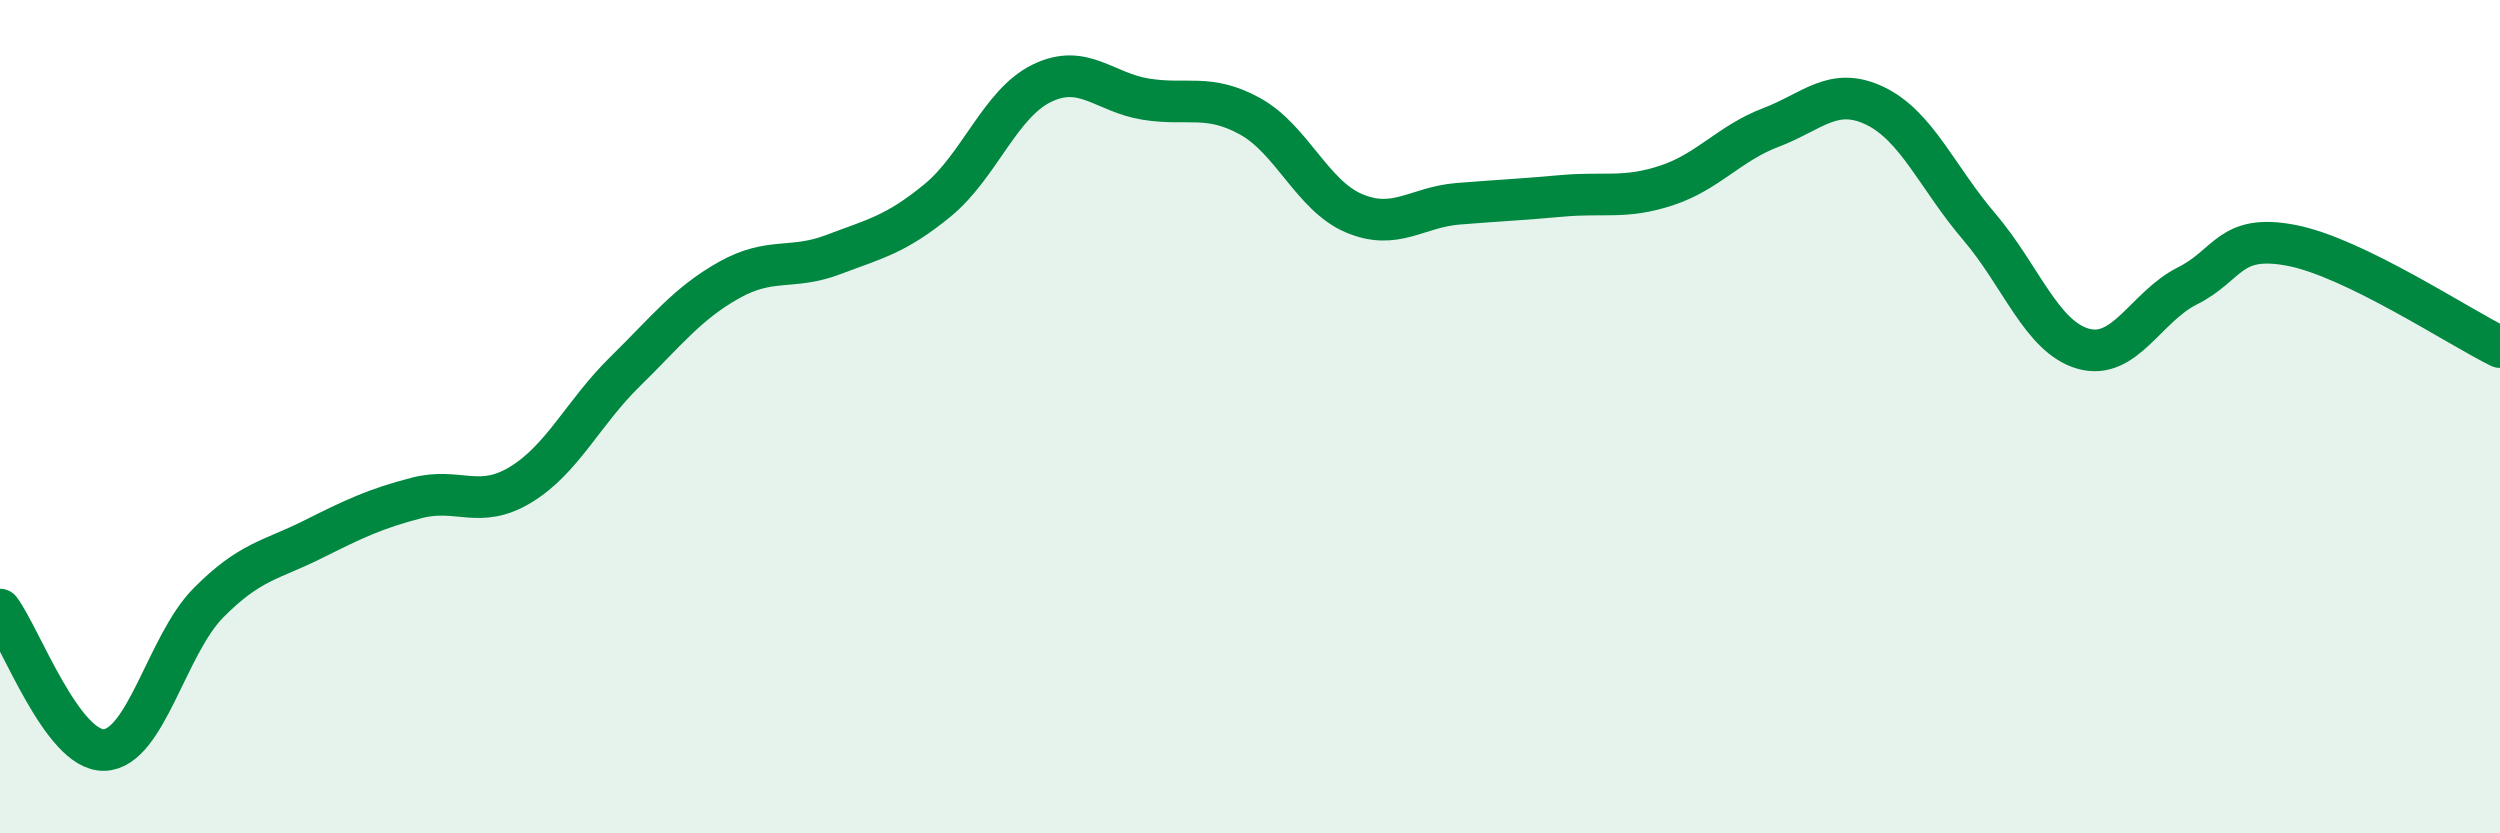 
    <svg width="60" height="20" viewBox="0 0 60 20" xmlns="http://www.w3.org/2000/svg">
      <path
        d="M 0,14.63 C 0.5,15.3 1.5,18.03 2.5,18 C 3.5,17.97 4,15.48 5,14.47 C 6,13.46 6.5,13.45 7.5,12.95 C 8.5,12.45 9,12.21 10,11.95 C 11,11.69 11.5,12.24 12.5,11.63 C 13.5,11.02 14,9.9 15,8.92 C 16,7.94 16.5,7.28 17.5,6.72 C 18.5,6.16 19,6.49 20,6.11 C 21,5.73 21.5,5.63 22.5,4.81 C 23.5,3.99 24,2.49 25,2 C 26,1.51 26.5,2.22 27.5,2.38 C 28.5,2.54 29,2.24 30,2.79 C 31,3.34 31.5,4.7 32.5,5.12 C 33.5,5.54 34,4.97 35,4.89 C 36,4.81 36.5,4.79 37.5,4.7 C 38.5,4.61 39,4.78 40,4.45 C 41,4.12 41.5,3.44 42.5,3.06 C 43.5,2.68 44,2.06 45,2.54 C 46,3.02 46.5,4.27 47.5,5.44 C 48.5,6.61 49,8.09 50,8.37 C 51,8.65 51.5,7.36 52.5,6.86 C 53.5,6.36 53.5,5.6 55,5.89 C 56.5,6.18 59,7.84 60,8.33L60 20L0 20Z"
        fill="#008740"
        opacity="0.1"
        stroke-linecap="round"
        stroke-linejoin="round"
      />
      <path
        d="M 0,14.63 C 0.5,15.3 1.5,18.03 2.5,18 C 3.5,17.97 4,15.48 5,14.47 C 6,13.46 6.5,13.45 7.5,12.95 C 8.5,12.45 9,12.21 10,11.95 C 11,11.69 11.5,12.24 12.5,11.63 C 13.5,11.02 14,9.9 15,8.92 C 16,7.94 16.5,7.28 17.5,6.72 C 18.5,6.16 19,6.49 20,6.11 C 21,5.73 21.5,5.63 22.5,4.81 C 23.5,3.99 24,2.49 25,2 C 26,1.51 26.5,2.22 27.5,2.38 C 28.5,2.54 29,2.24 30,2.79 C 31,3.34 31.5,4.7 32.5,5.12 C 33.5,5.54 34,4.97 35,4.89 C 36,4.81 36.5,4.79 37.5,4.7 C 38.5,4.61 39,4.78 40,4.45 C 41,4.12 41.5,3.44 42.5,3.06 C 43.5,2.68 44,2.06 45,2.54 C 46,3.02 46.5,4.27 47.5,5.44 C 48.5,6.61 49,8.09 50,8.37 C 51,8.65 51.5,7.36 52.5,6.86 C 53.5,6.36 53.5,5.6 55,5.89 C 56.5,6.18 59,7.84 60,8.33"
        stroke="#008740"
        stroke-width="1"
        fill="none"
        stroke-linecap="round"
        stroke-linejoin="round"
      />
    </svg>
  